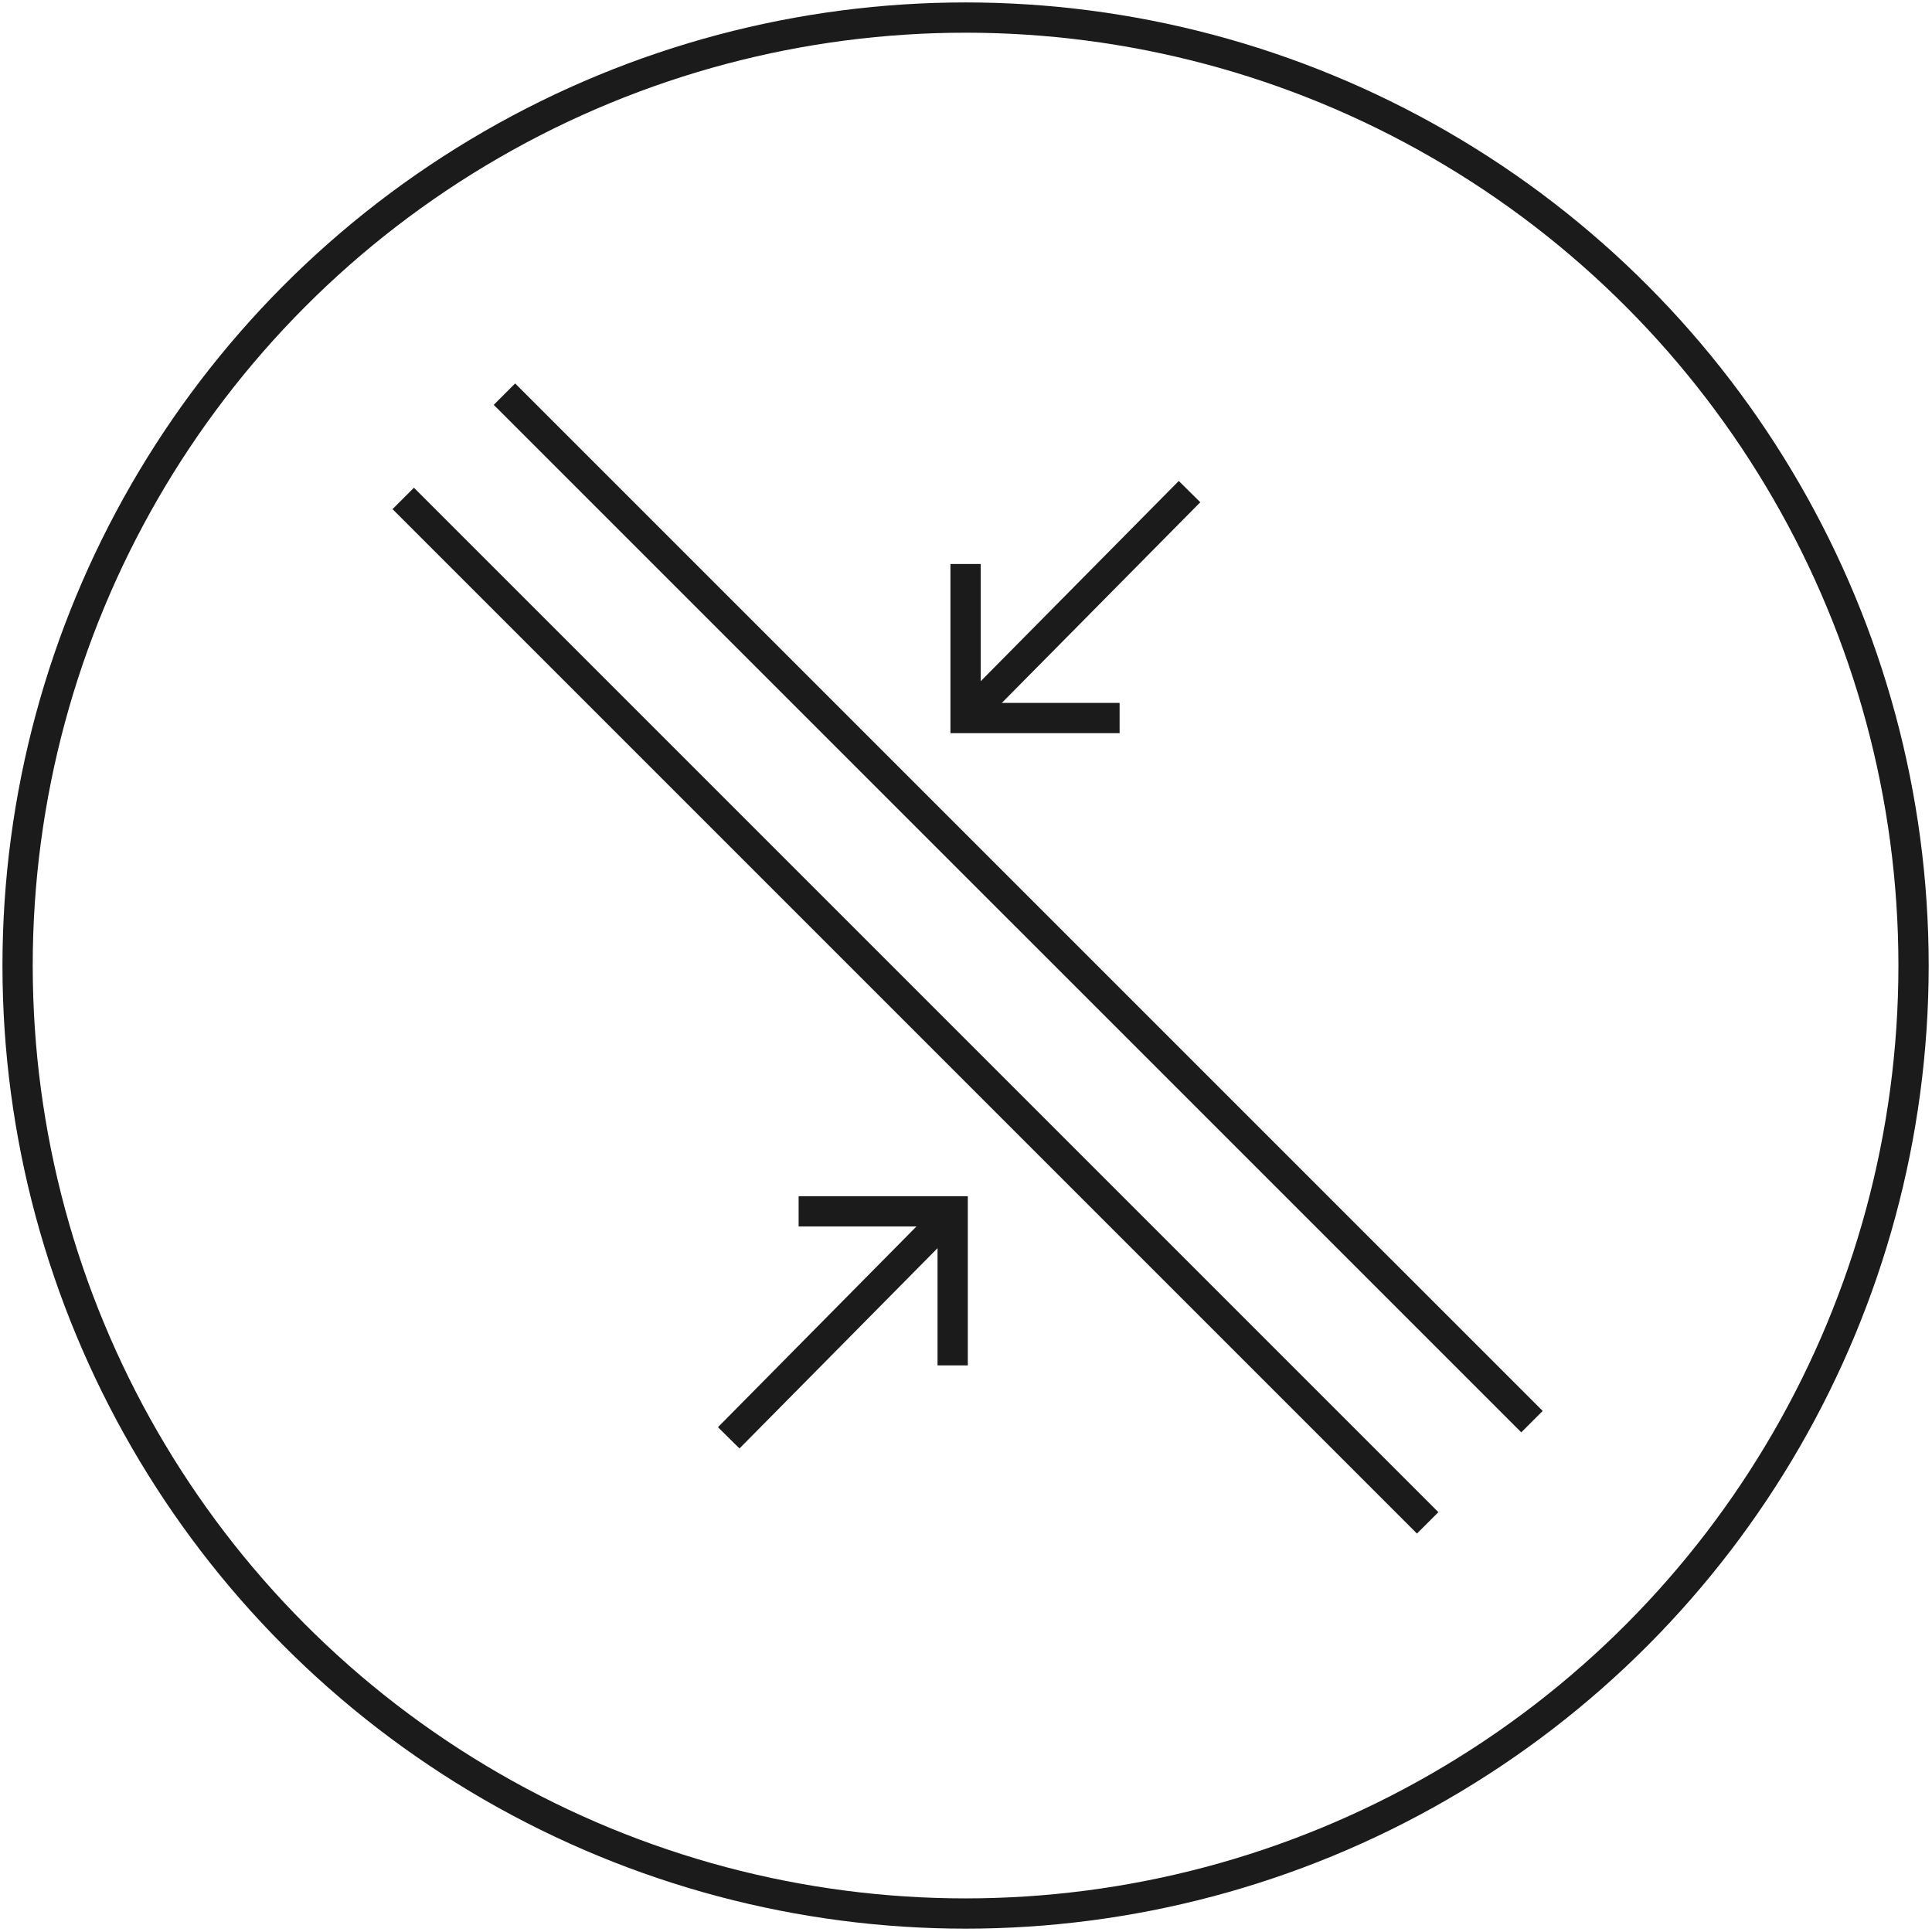 <svg version="1.1" id="Shape_Retention" xmlns="http://www.w3.org/2000/svg" xmlns:xlink="http://www.w3.org/1999/xlink" x="0px"
	 y="0px" width="76.536px" height="76.536px" viewBox="0 0 76.536 76.536" enable-background="new 0 0 76.536 76.536"
	 xml:space="preserve" class="performance-icon">
<g>

		<line fill="none" stroke="#1B1B1B" stroke-width="1.199" stroke-miterlimit="10" x1="19.984" y1="15.614" x2="60.689" y2="56.318"/>

		<line fill="none" stroke="#1B1B1B" stroke-width="1.199" stroke-miterlimit="10" x1="15.974" y1="19.745" x2="56.557" y2="60.328"/>
	<polyline fill="none" stroke="#1B1B1B" stroke-width="1.199" stroke-miterlimit="10" points="38.251,22.343 38.251,28.445
		44.353,28.445 	"/>

		<line fill="none" stroke="#1B1B1B" stroke-width="1.199" stroke-linejoin="bevel" stroke-miterlimit="10" x1="47.123" y1="19.475" x2="38.251" y2="28.445"/>
	<polyline fill="none" stroke="#1B1B1B" stroke-width="1.199" stroke-miterlimit="10" points="37.74,54.09 37.74,47.987
		31.638,47.987 	"/>

		<line fill="none" stroke="#1B1B1B" stroke-width="1.199" stroke-linejoin="bevel" stroke-miterlimit="10" x1="28.868" y1="56.959" x2="37.74" y2="47.988"/>
	<circle fill="none" stroke="#1B1B1B" stroke-width="1.199" stroke-miterlimit="10" cx="38.251" cy="38.25" r="37.554"/>
</g>
</svg>
